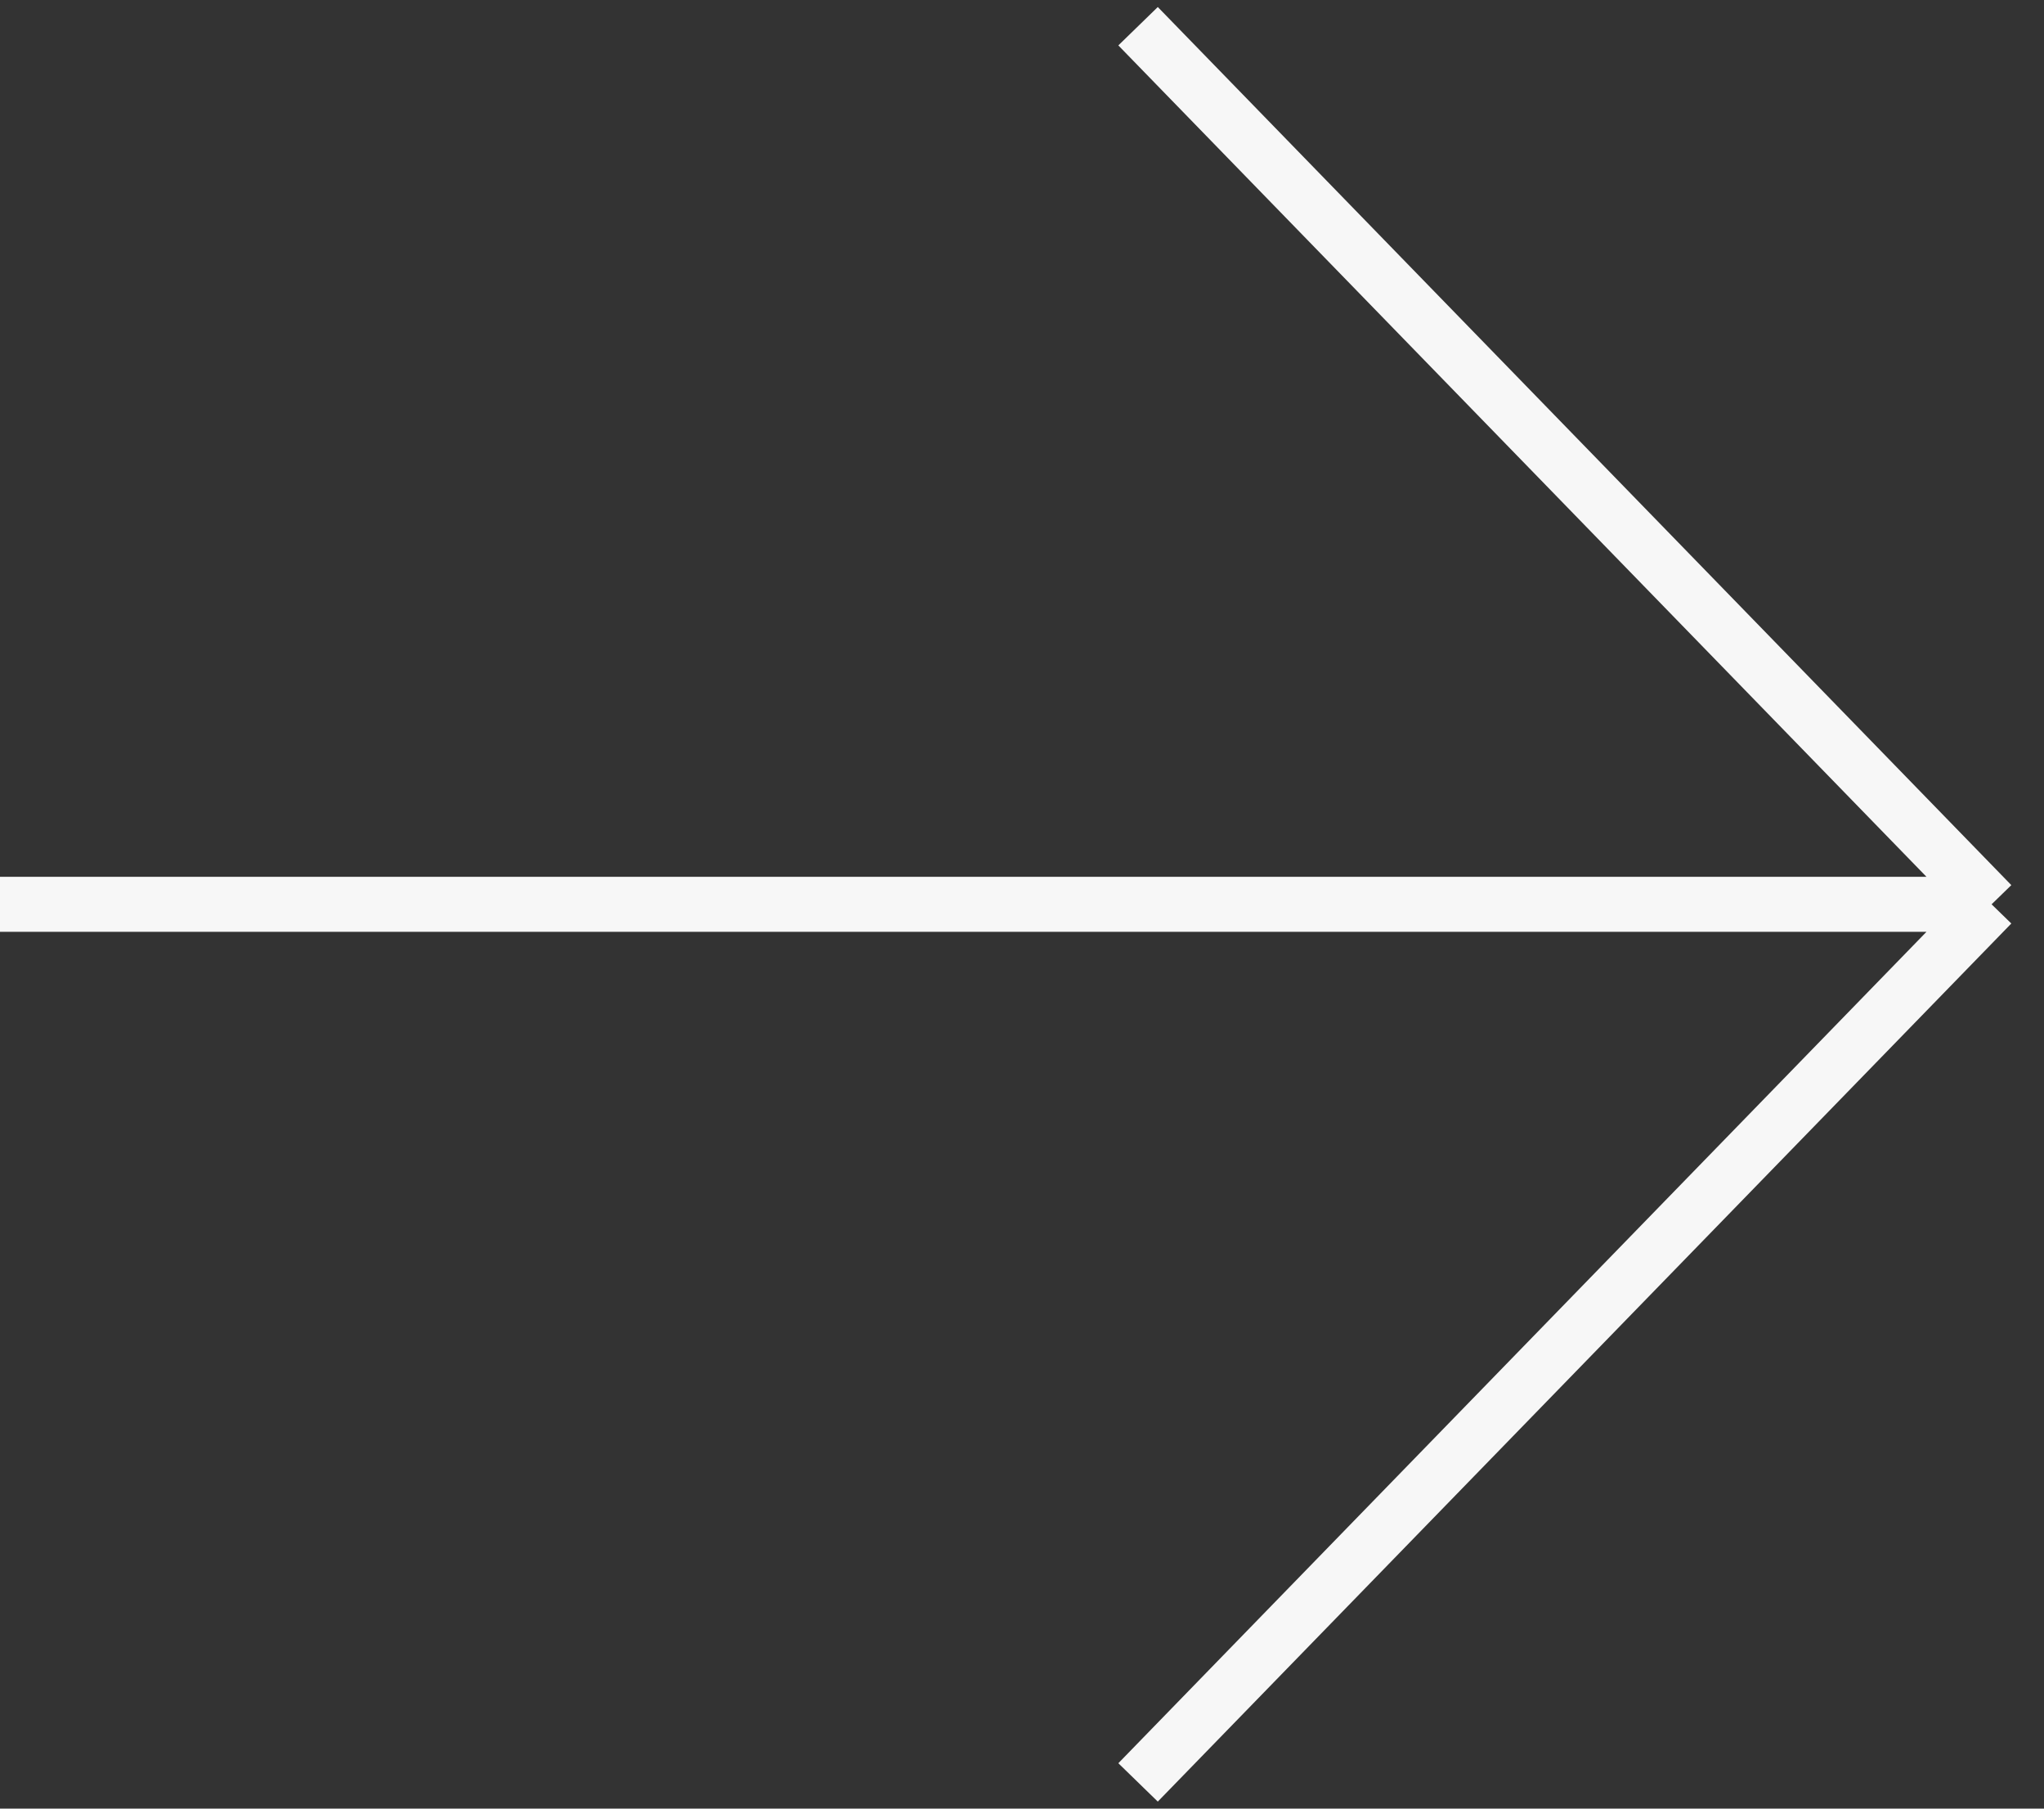 <svg xmlns="http://www.w3.org/2000/svg" width="78" height="69" viewBox="0 0 78 69" fill="none"><rect x="0" y="0" width="78" height="69" fill="#333333" stroke="none"/><path d="M0 34.5H76M76 34.5L43.429 1M76 34.5L43.429 68" stroke="#F7F7F7" stroke-width="2.1"></path></svg>